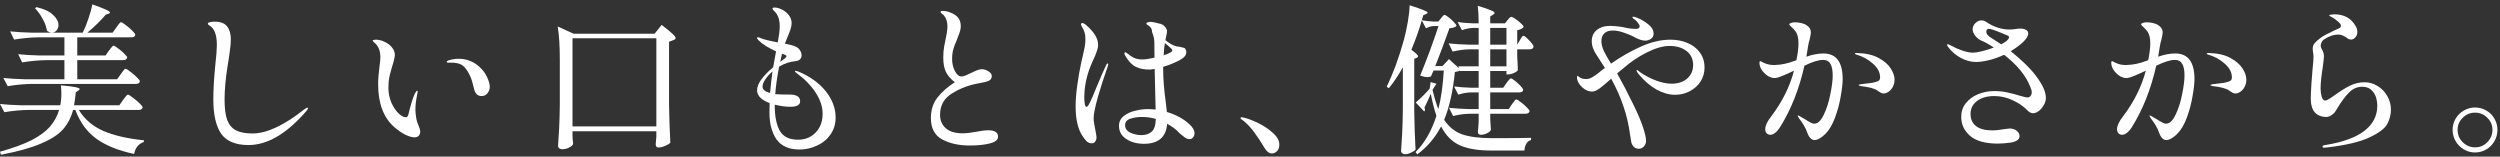 <svg width="479" height="30" viewBox="0 0 479 30" fill="none" xmlns="http://www.w3.org/2000/svg"><rect x="0" y="0" width="479" height="30" fill="#333333" stroke="none"/><path d="M474.229 29.214C473.45 29.214 472.731 29.019 472.075 28.629C471.418 28.239 470.895 27.716 470.505 27.059C470.115 26.402 469.92 25.674 469.92 24.874C469.92 24.094 470.115 23.376 470.505 22.719C470.895 22.063 471.418 21.55 472.075 21.18C472.731 20.791 473.45 20.596 474.229 20.596C475.009 20.596 475.727 20.791 476.384 21.18C477.04 21.55 477.553 22.063 477.923 22.719C478.313 23.376 478.508 24.094 478.508 24.874C478.508 25.674 478.313 26.402 477.923 27.059C477.553 27.716 477.04 28.239 476.384 28.629C475.727 29.019 475.009 29.214 474.229 29.214ZM474.229 28.229C475.153 28.229 475.932 27.9 476.568 27.244C477.225 26.587 477.553 25.797 477.553 24.874C477.553 23.971 477.225 23.202 476.568 22.566C475.912 21.909 475.132 21.581 474.229 21.581C473.306 21.581 472.516 21.909 471.859 22.566C471.203 23.202 470.875 23.971 470.875 24.874C470.875 25.818 471.203 26.608 471.859 27.244C472.516 27.9 473.306 28.229 474.229 28.229Z" fill="white"/><path d="M445.391 28.29C445.124 28.29 444.991 28.228 444.991 28.105C444.991 28.003 445.032 27.931 445.114 27.89C445.216 27.849 445.319 27.818 445.421 27.797C445.545 27.777 445.627 27.767 445.668 27.767C448.91 27.233 451.351 26.341 452.993 25.089C454.655 23.817 455.486 22.216 455.486 20.288C455.486 19.18 455.229 18.297 454.716 17.641C454.224 16.964 453.516 16.625 452.593 16.625C451.628 16.625 450.777 17.005 450.038 17.764C449.299 18.503 448.479 19.631 447.576 21.149C447.391 21.498 447.114 21.796 446.745 22.042C446.376 22.288 446.058 22.411 445.791 22.411C444.806 22.411 444.047 22.114 443.513 21.519C443 20.924 442.744 20.072 442.744 18.964C442.744 18.308 442.785 17.333 442.867 16.04C442.969 14.748 443.041 13.835 443.082 13.301C443.205 12.152 443.267 11.352 443.267 10.9C443.267 10.593 443.236 10.295 443.175 10.008C443.134 9.721 443.113 9.505 443.113 9.361C443.113 8.931 443.236 8.571 443.482 8.284C443.729 7.976 444.119 7.628 444.652 7.238C445.083 6.909 445.852 6.489 446.96 5.976C447.535 5.73 447.935 5.545 448.161 5.422C448.407 5.278 448.53 5.124 448.53 4.96C448.53 4.734 448.345 4.457 447.976 4.129C447.607 3.801 447.186 3.503 446.714 3.237C446.653 3.196 446.56 3.155 446.437 3.113C446.335 3.052 446.283 2.99 446.283 2.929C446.283 2.867 446.406 2.826 446.653 2.806C446.899 2.765 447.104 2.744 447.268 2.744C448.15 2.744 448.93 2.919 449.607 3.267C450.284 3.596 450.869 4.18 451.362 5.022C451.567 5.371 451.669 5.73 451.669 6.099C451.669 6.509 451.546 6.858 451.3 7.145C451.054 7.433 450.777 7.576 450.469 7.576C450.305 7.576 450.151 7.546 450.007 7.484C449.864 7.402 449.72 7.31 449.576 7.207C449.289 7.022 449.033 6.879 448.807 6.776C448.581 6.673 448.294 6.622 447.945 6.622C447.125 6.622 446.263 6.92 445.36 7.515C445.134 7.638 444.96 7.823 444.837 8.069C444.714 8.294 444.652 8.51 444.652 8.715C444.652 8.879 444.683 9.043 444.744 9.208C444.826 9.351 444.878 9.444 444.898 9.485C445.144 9.936 445.268 10.357 445.268 10.746C445.268 11.013 445.196 11.69 445.052 12.778C444.765 14.624 444.621 16.009 444.621 16.933C444.621 17.487 444.693 18.02 444.837 18.533C445.001 19.026 445.216 19.272 445.483 19.272C445.77 19.272 446.376 18.933 447.299 18.256C448.345 17.497 449.31 16.892 450.192 16.44C451.095 15.989 452.049 15.763 453.054 15.763C453.957 15.763 454.799 16.009 455.578 16.502C456.358 16.974 456.974 17.62 457.425 18.441C457.876 19.241 458.102 20.103 458.102 21.026C458.102 21.97 457.866 22.883 457.394 23.766C456.922 24.627 455.794 25.479 454.009 26.32C452.244 27.162 449.597 27.797 446.068 28.228C445.801 28.27 445.575 28.29 445.391 28.29Z" fill="white"/><path d="M416.766 10.246C419.228 10.246 420.46 11.878 420.46 15.14C420.46 15.961 420.336 17.059 420.09 18.433C419.865 19.808 419.505 21.162 419.013 22.496C418.521 23.83 417.926 24.856 417.228 25.574C416.879 25.943 416.499 26.251 416.089 26.497C415.699 26.723 415.361 26.836 415.073 26.836C414.478 26.836 414.006 26.343 413.658 25.358C413.391 24.579 412.888 23.707 412.149 22.742C411.944 22.455 411.842 22.27 411.842 22.188C411.842 22.147 411.872 22.127 411.934 22.127C412.016 22.127 412.211 22.229 412.519 22.434C412.827 22.619 413.063 22.753 413.227 22.835C413.37 22.917 413.565 23.04 413.811 23.204C414.078 23.368 414.304 23.491 414.489 23.573C414.673 23.655 414.848 23.696 415.012 23.696C415.689 23.696 416.294 23.132 416.828 22.004C417.382 20.875 417.802 19.572 418.09 18.095C418.397 16.597 418.551 15.386 418.551 14.463C418.551 13.478 418.408 12.739 418.12 12.247C417.833 11.734 417.361 11.477 416.705 11.477C415.843 11.477 414.653 11.847 413.134 12.585C412.129 17.038 410.6 20.916 408.548 24.22C408.261 24.712 407.943 25.102 407.594 25.389C407.245 25.677 406.917 25.82 406.609 25.82C406.322 25.82 406.086 25.728 405.901 25.543C405.717 25.338 405.625 25.071 405.625 24.743C405.625 24.086 406.004 23.276 406.763 22.311C408.877 19.521 410.334 16.597 411.134 13.54C410.19 13.991 409.41 14.34 408.795 14.586C408.2 14.832 407.738 14.955 407.41 14.955C406.979 14.955 406.538 14.812 406.086 14.524C405.635 14.217 405.255 13.837 404.947 13.386C404.66 12.934 404.516 12.483 404.516 12.031C404.516 11.826 404.568 11.724 404.67 11.724C404.752 11.724 404.876 11.775 405.04 11.878C405.204 11.96 405.327 12.021 405.409 12.062C405.984 12.329 406.62 12.462 407.317 12.462C408.076 12.442 408.774 12.36 409.41 12.216C410.067 12.072 410.795 11.847 411.595 11.539C411.862 10.246 411.996 9.159 411.996 8.277C411.996 7.21 411.78 6.42 411.349 5.907C411.165 5.66 410.929 5.414 410.641 5.168C410.375 4.922 410.241 4.758 410.241 4.676C410.241 4.552 410.344 4.46 410.549 4.399C410.754 4.316 411.021 4.275 411.349 4.275C411.739 4.275 412.149 4.327 412.58 4.429C413.011 4.532 413.34 4.676 413.565 4.86C414.099 5.188 414.366 5.64 414.366 6.214C414.366 6.461 414.283 6.933 414.119 7.63C413.996 8 413.904 8.389 413.842 8.8L413.504 10.862C414.694 10.451 415.781 10.246 416.766 10.246ZM423.168 10.154C424.851 10.195 426.225 10.503 427.292 11.077C428.38 11.652 429.17 12.329 429.662 13.109C430.155 13.868 430.401 14.586 430.401 15.263C430.401 15.776 430.288 16.238 430.062 16.648C429.857 17.038 429.59 17.346 429.262 17.572C428.934 17.797 428.616 17.91 428.308 17.91C428.123 17.91 427.949 17.869 427.785 17.787C427.621 17.684 427.415 17.551 427.169 17.387C426.636 16.977 425.569 16.679 423.968 16.494C423.681 16.453 423.537 16.392 423.537 16.31C423.537 16.228 423.691 16.166 423.999 16.125L425.323 15.971L426.061 15.879C426.677 15.756 427.087 15.633 427.292 15.509C427.518 15.386 427.631 15.161 427.631 14.832C427.631 13.868 427.169 12.986 426.246 12.185C425.323 11.365 424.266 10.79 423.076 10.462C422.891 10.4 422.799 10.339 422.799 10.277C422.799 10.195 422.922 10.154 423.168 10.154Z" fill="white"/><path d="M390.575 15.202C391.519 16.577 391.991 17.767 391.991 18.772C391.991 19.224 391.857 19.675 391.591 20.126C391.344 20.578 391.026 20.957 390.636 21.265C390.247 21.552 389.877 21.696 389.528 21.696C389.323 21.696 389.118 21.634 388.913 21.511C388.708 21.388 388.533 21.245 388.39 21.08C387.671 20.342 386.748 19.716 385.62 19.203C384.491 18.669 383.321 18.403 382.111 18.403C380.736 18.403 379.628 18.721 378.787 19.357C377.966 19.972 377.556 20.803 377.556 21.85C377.556 22.835 377.905 23.604 378.602 24.158C379.32 24.712 380.398 24.989 381.834 24.989C382.326 24.989 383.044 24.907 383.988 24.743C384.604 24.661 384.953 24.62 385.035 24.62C385.609 24.62 386.071 24.774 386.42 25.082C386.769 25.369 386.943 25.697 386.943 26.067C386.943 26.723 386.358 27.144 385.189 27.328C384.368 27.451 383.527 27.513 382.665 27.513C380.305 27.493 378.561 26.99 377.433 26.005C376.325 25.02 375.771 23.82 375.771 22.404C375.771 21.378 376.068 20.496 376.663 19.757C377.279 18.998 378.069 18.423 379.033 18.033C379.997 17.644 381.013 17.449 382.08 17.449C382.942 17.449 383.763 17.531 384.542 17.695C385.322 17.859 386.143 18.074 387.005 18.341C387.805 18.567 388.287 18.68 388.451 18.68C388.697 18.68 388.892 18.587 389.036 18.403C389.2 18.218 389.282 17.982 389.282 17.695C389.282 17.387 389.19 17.038 389.005 16.648C388.184 14.514 386.512 12.463 383.988 10.493C382.983 10.965 381.998 11.313 381.034 11.539C380.069 11.765 379.269 11.878 378.633 11.878C377.648 11.878 376.673 11.621 375.709 11.108C374.765 10.595 373.985 9.939 373.37 9.139C373.165 8.892 373.062 8.718 373.062 8.615C373.062 8.513 373.113 8.461 373.216 8.461C373.278 8.461 373.37 8.502 373.493 8.585C373.637 8.646 373.77 8.708 373.893 8.769C374.509 9.118 375.206 9.426 375.986 9.693C376.786 9.959 377.463 10.093 378.017 10.093C378.407 10.093 378.982 10 379.741 9.816C380.5 9.631 381.259 9.395 382.019 9.108C380.993 8.431 380.172 7.979 379.556 7.754C379.064 7.487 378.674 7.158 378.387 6.769C378.099 6.379 377.956 5.989 377.956 5.599C377.956 5.189 378.12 4.809 378.448 4.46C378.797 4.091 379.197 3.906 379.649 3.906C379.936 3.906 380.213 3.988 380.48 4.152C381.157 4.624 381.885 4.994 382.665 5.26C383.465 5.527 384.255 5.661 385.035 5.661C385.24 5.661 385.435 5.65 385.62 5.63C385.825 5.609 385.999 5.589 386.143 5.568C386.471 5.507 386.779 5.476 387.066 5.476C387.518 5.476 387.887 5.558 388.174 5.722C388.461 5.866 388.605 6.091 388.605 6.399C388.605 6.892 388.256 7.466 387.559 8.123C386.902 8.718 386.133 9.282 385.25 9.816C387.671 11.744 389.446 13.54 390.575 15.202ZM381.618 7.323C382.603 7.938 383.209 8.328 383.434 8.492C384.07 8.164 384.471 7.887 384.635 7.661C384.84 7.456 384.942 7.282 384.942 7.138C384.942 7.035 384.86 6.933 384.696 6.83C382.644 5.948 381.434 5.507 381.064 5.507C380.9 5.507 380.777 5.568 380.695 5.691C380.613 5.794 380.572 5.917 380.572 6.061C380.572 6.492 380.921 6.912 381.618 7.323Z" fill="white"/><path d="M349.362 10.246C351.824 10.246 353.055 11.878 353.055 15.14C353.055 15.961 352.932 17.059 352.686 18.433C352.46 19.808 352.101 21.162 351.608 22.496C351.116 23.83 350.521 24.856 349.823 25.574C349.474 25.943 349.095 26.251 348.684 26.497C348.295 26.723 347.956 26.836 347.669 26.836C347.074 26.836 346.602 26.343 346.253 25.358C345.986 24.579 345.483 23.707 344.745 22.742C344.54 22.455 344.437 22.27 344.437 22.188C344.437 22.147 344.468 22.127 344.529 22.127C344.611 22.127 344.806 22.229 345.114 22.434C345.422 22.619 345.658 22.753 345.822 22.835C345.966 22.917 346.161 23.04 346.407 23.204C346.674 23.368 346.899 23.491 347.084 23.573C347.269 23.655 347.443 23.696 347.607 23.696C348.284 23.696 348.89 23.132 349.423 22.004C349.977 20.875 350.398 19.572 350.685 18.095C350.993 16.597 351.147 15.386 351.147 14.463C351.147 13.478 351.003 12.739 350.716 12.247C350.429 11.734 349.957 11.477 349.3 11.477C348.438 11.477 347.248 11.847 345.73 12.585C344.724 17.038 343.196 20.916 341.144 24.22C340.857 24.712 340.538 25.102 340.19 25.389C339.841 25.677 339.513 25.82 339.205 25.82C338.918 25.82 338.682 25.728 338.497 25.543C338.312 25.338 338.22 25.071 338.22 24.743C338.22 24.086 338.599 23.276 339.359 22.311C341.472 19.521 342.929 16.597 343.729 13.54C342.785 13.991 342.006 14.34 341.39 14.586C340.795 14.832 340.333 14.955 340.005 14.955C339.574 14.955 339.133 14.812 338.682 14.524C338.23 14.217 337.851 13.837 337.543 13.386C337.255 12.934 337.112 12.483 337.112 12.031C337.112 11.826 337.163 11.724 337.266 11.724C337.348 11.724 337.471 11.775 337.635 11.878C337.799 11.96 337.922 12.021 338.004 12.062C338.579 12.329 339.215 12.462 339.913 12.462C340.672 12.442 341.369 12.36 342.006 12.216C342.662 12.072 343.391 11.847 344.191 11.539C344.458 10.246 344.591 9.159 344.591 8.277C344.591 7.21 344.375 6.42 343.945 5.907C343.76 5.66 343.524 5.414 343.237 5.168C342.97 4.922 342.837 4.758 342.837 4.676C342.837 4.552 342.939 4.46 343.144 4.399C343.35 4.316 343.616 4.275 343.945 4.275C344.334 4.275 344.745 4.327 345.176 4.429C345.607 4.532 345.935 4.676 346.161 4.86C346.694 5.188 346.961 5.64 346.961 6.214C346.961 6.461 346.879 6.933 346.715 7.63C346.592 8 346.499 8.389 346.438 8.8L346.099 10.862C347.289 10.451 348.377 10.246 349.362 10.246ZM355.763 10.154C357.446 10.195 358.821 10.503 359.888 11.077C360.975 11.652 361.765 12.329 362.258 13.109C362.75 13.868 362.996 14.586 362.996 15.263C362.996 15.776 362.883 16.238 362.658 16.648C362.452 17.038 362.186 17.346 361.857 17.572C361.529 17.797 361.211 17.91 360.903 17.91C360.719 17.91 360.544 17.869 360.38 17.787C360.216 17.684 360.011 17.551 359.765 17.387C359.231 16.977 358.164 16.679 356.564 16.494C356.276 16.453 356.133 16.392 356.133 16.31C356.133 16.228 356.287 16.166 356.594 16.125L357.918 15.971L358.657 15.879C359.272 15.756 359.682 15.633 359.888 15.509C360.113 15.386 360.226 15.161 360.226 14.832C360.226 13.868 359.765 12.986 358.841 12.185C357.918 11.365 356.861 10.79 355.671 10.462C355.486 10.4 355.394 10.339 355.394 10.277C355.394 10.195 355.517 10.154 355.763 10.154Z" fill="white"/><path d="M320.063 7.602C321.273 7.602 322.371 7.818 323.356 8.249C324.341 8.659 325.12 9.264 325.695 10.065C326.29 10.865 326.588 11.829 326.588 12.958C326.588 13.943 326.331 14.835 325.818 15.636C325.305 16.415 324.618 17.031 323.756 17.482C322.894 17.934 321.961 18.159 320.955 18.159C319.806 18.159 318.626 17.831 317.416 17.174C316.226 16.518 315.087 15.543 313.999 14.251C313.712 13.902 313.568 13.655 313.568 13.512C313.568 13.45 313.599 13.419 313.661 13.419C313.722 13.419 313.835 13.491 313.999 13.635C314.163 13.758 314.297 13.861 314.399 13.943C315.323 14.558 316.308 15.061 317.354 15.451C318.421 15.841 319.396 16.036 320.278 16.036C321.509 16.036 322.504 15.707 323.264 15.051C324.023 14.374 324.402 13.512 324.402 12.465C324.402 11.296 323.971 10.393 323.11 9.757C322.268 9.121 321.201 8.803 319.909 8.803C318.637 8.803 317.19 9.213 315.569 10.034C313.948 10.834 312.45 11.84 311.075 13.05L309.844 14.066C310.911 15.954 311.968 17.985 313.014 20.16C313.815 21.801 314.41 23.207 314.8 24.377C315.189 25.546 315.384 26.408 315.384 26.962C315.384 27.393 315.251 27.752 314.984 28.039C314.717 28.347 314.379 28.501 313.969 28.501C313.558 28.501 313.24 28.367 313.014 28.101C312.789 27.854 312.635 27.567 312.553 27.239C312.491 26.931 312.419 26.49 312.337 25.915C312.071 23.905 311.64 22.048 311.045 20.345C310.47 18.621 309.69 16.867 308.705 15.082C307.741 15.943 306.992 16.569 306.459 16.959C305.925 17.349 305.453 17.544 305.043 17.544C304.407 17.544 303.791 17.287 303.196 16.774C302.622 16.261 302.273 15.687 302.15 15.051C302.15 14.846 302.16 14.712 302.18 14.651C302.18 14.569 302.201 14.527 302.242 14.527C302.283 14.527 302.355 14.569 302.457 14.651C302.786 14.979 303.258 15.143 303.873 15.143C304.263 15.143 304.643 15.04 305.012 14.835C305.402 14.63 305.864 14.312 306.397 13.881C306.52 13.758 306.725 13.594 307.013 13.389L307.505 13.019L305.997 10.68C305.32 9.716 304.981 8.782 304.981 7.879C304.981 6.997 305.299 6.289 305.935 5.756C306.592 5.222 307.464 4.956 308.552 4.956C309.106 4.956 309.865 5.027 310.829 5.171C310.932 5.191 311.27 5.263 311.845 5.386C312.419 5.489 312.922 5.54 313.353 5.54C313.886 5.54 314.153 5.376 314.153 5.048C314.153 4.863 314.061 4.658 313.876 4.432C313.712 4.207 313.538 4.012 313.353 3.848C313.271 3.786 313.148 3.704 312.984 3.601C312.84 3.478 312.768 3.376 312.768 3.294C312.768 3.232 312.819 3.201 312.922 3.201C313.148 3.201 313.507 3.314 313.999 3.54C314.697 3.848 315.343 4.258 315.938 4.771C316.533 5.263 316.831 5.828 316.831 6.464C316.831 6.874 316.656 7.202 316.308 7.449C315.979 7.674 315.61 7.787 315.2 7.787C314.687 7.787 314.04 7.582 313.261 7.172C312.686 6.843 311.999 6.546 311.198 6.279C310.419 5.992 309.69 5.848 309.013 5.848C308.295 5.848 307.751 6.033 307.382 6.402C307.013 6.751 306.828 7.243 306.828 7.879C306.828 8.474 306.992 9.121 307.32 9.818C307.649 10.496 308.1 11.286 308.675 12.188C310.521 10.896 312.43 9.808 314.399 8.926C316.369 8.044 318.257 7.602 320.063 7.602Z" fill="white"/><path d="M290.699 9.451V10.836L290.76 11.975C290.76 12.282 290.781 12.765 290.822 13.421C290.74 13.606 290.494 13.79 290.083 13.975C289.673 14.16 289.293 14.252 288.945 14.252H288.637V13.606H285.528V16.807H288.021L288.637 15.914C288.698 15.832 288.791 15.709 288.914 15.545C289.057 15.36 289.17 15.227 289.252 15.145C289.334 15.063 289.416 15.022 289.499 15.022C289.622 15.022 289.878 15.175 290.268 15.483C290.658 15.791 291.017 16.119 291.345 16.468C291.674 16.817 291.838 17.063 291.838 17.207C291.817 17.535 291.571 17.699 291.099 17.699H285.528V20.9H289.068L289.683 19.977C289.745 19.895 289.837 19.772 289.96 19.608C290.083 19.423 290.186 19.29 290.268 19.207C290.371 19.105 290.463 19.054 290.545 19.054C290.668 19.054 290.935 19.218 291.345 19.546C291.776 19.854 292.166 20.192 292.515 20.562C292.884 20.91 293.069 21.157 293.069 21.3C292.987 21.629 292.73 21.793 292.299 21.793H285.528V22.87L285.59 23.763C285.59 24.009 285.61 24.378 285.651 24.871C285.59 25.096 285.354 25.312 284.943 25.517C284.554 25.722 284.153 25.825 283.743 25.825C283.538 25.825 283.384 25.763 283.281 25.64C283.199 25.517 283.158 25.373 283.158 25.209C283.22 24.717 283.261 24.245 283.281 23.793L283.312 23.147V21.793H281.558C280.573 21.813 279.526 21.957 278.418 22.224L277.618 20.654C278.706 20.777 279.998 20.859 281.496 20.9H283.312V17.699H281.866C281.065 17.72 280.245 17.863 279.403 18.13L278.603 16.561C279.485 16.684 280.552 16.766 281.804 16.807H283.312V13.606H279.711L279.68 13.544C279.537 13.647 279.229 13.729 278.757 13.79C278.388 17.484 277.7 20.541 276.695 22.962C277.618 24.337 278.788 25.271 280.204 25.763C281.64 26.235 283.528 26.471 285.867 26.471C289.622 26.471 292.115 26.451 293.346 26.41V26.84C292.976 26.922 292.679 27.148 292.453 27.517C292.228 27.887 292.104 28.328 292.084 28.841H285.682C283.22 28.841 281.24 28.513 279.742 27.856C278.244 27.2 277.033 25.989 276.11 24.224C274.961 26.399 273.443 28.184 271.555 29.58L271.216 29.149C272.96 27.405 274.294 25.086 275.218 22.193C274.787 20.9 274.428 19.495 274.14 17.976C273.668 19.064 273.258 19.956 272.909 20.654C272.991 20.757 273.032 20.869 273.032 20.993C273.032 21.136 272.981 21.259 272.878 21.362L271.247 19.638C271.616 19.331 272.068 18.92 272.601 18.407C273.135 17.874 273.576 17.402 273.925 16.991L274.11 15.729L275.218 16.037L274.51 17.145L274.479 17.238C274.848 18.776 275.218 19.997 275.587 20.9C276.1 18.91 276.449 16.448 276.633 13.514H274.664L274.171 14.652C273.884 14.734 273.658 14.775 273.494 14.775C273.104 14.775 272.642 14.673 272.109 14.468C273.443 11.226 274.612 8.066 275.618 4.988H274.694C274.222 5.008 273.73 5.152 273.217 5.419L272.417 3.911C271.863 5.798 271.196 7.676 270.416 9.543C271.278 10.159 271.709 10.579 271.709 10.805C271.709 10.908 271.616 11 271.432 11.082L270.97 11.267V21.454C271.011 23.999 271.093 26.41 271.216 28.687C271.052 28.872 270.765 29.056 270.355 29.241C269.944 29.446 269.554 29.549 269.185 29.549C268.98 29.549 268.805 29.487 268.662 29.364C268.518 29.241 268.446 29.098 268.446 28.933C268.528 27.723 268.6 26.553 268.662 25.425C268.723 24.276 268.764 22.778 268.785 20.931V12.898C267.923 14.437 267.031 15.771 266.107 16.899L265.676 16.622C266.887 14.18 267.985 11.205 268.97 7.696C269.257 6.65 269.513 5.48 269.739 4.188C269.965 2.875 270.078 1.818 270.078 1.018C271.35 1.407 272.242 1.715 272.755 1.941C273.268 2.146 273.525 2.31 273.525 2.433C273.525 2.515 273.432 2.598 273.248 2.68L272.694 2.926L272.417 3.88C273.032 4.003 273.761 4.085 274.602 4.126H275.587L276.079 3.511C276.141 3.429 276.243 3.305 276.387 3.141C276.531 2.957 276.664 2.864 276.787 2.864C276.91 2.864 277.157 3.008 277.526 3.295C277.916 3.582 278.265 3.9 278.572 4.249C278.901 4.578 279.065 4.814 279.065 4.957C278.86 5.203 278.408 5.357 277.711 5.419C276.869 7.799 275.966 10.21 275.002 12.652H276.387L277.618 11.328L279.557 13.083L279.434 12.713H283.312V9.451H281.527C280.501 9.471 279.434 9.615 278.326 9.882L277.557 8.312C278.624 8.435 279.916 8.517 281.435 8.558H283.312V5.357H282.143C281.507 5.378 280.829 5.521 280.111 5.788L279.28 4.218C280.06 4.342 280.983 4.424 282.05 4.465H283.312C283.312 3.172 283.251 2.054 283.128 1.11C284.359 1.479 285.2 1.767 285.651 1.972C286.123 2.156 286.359 2.331 286.359 2.495C286.359 2.598 286.267 2.7 286.082 2.803L285.528 3.141V4.465H288.36L288.852 3.849C288.893 3.788 288.986 3.675 289.129 3.511C289.293 3.326 289.447 3.234 289.591 3.234C289.714 3.234 289.97 3.367 290.36 3.634C290.75 3.9 291.109 4.188 291.438 4.496C291.766 4.803 291.93 5.029 291.93 5.173C291.725 5.46 291.314 5.665 290.699 5.788V8.558L291.191 7.727C291.253 7.625 291.325 7.502 291.407 7.358C291.509 7.194 291.591 7.071 291.653 6.989C291.735 6.906 291.817 6.865 291.899 6.865C292.084 6.865 292.453 7.163 293.007 7.758C293.561 8.333 293.838 8.733 293.838 8.958C293.756 9.287 293.5 9.451 293.069 9.451H290.699ZM285.528 8.558H288.637V5.357H285.528V8.558ZM285.528 12.713H288.637V9.451H285.528V12.713Z" fill="white"/><path d="M242.255 28.297C241.558 27.128 240.901 26.133 240.285 25.312C239.69 24.491 239.003 23.763 238.223 23.127C238.141 23.065 238.028 22.983 237.885 22.881C237.741 22.778 237.669 22.696 237.669 22.634C237.669 22.532 237.751 22.48 237.915 22.48C238.059 22.48 238.244 22.511 238.469 22.573C239.147 22.737 240.019 23.076 241.086 23.588C242.153 24.101 243.086 24.727 243.886 25.466C244.707 26.184 245.118 26.933 245.118 27.713C245.118 28.267 244.964 28.687 244.656 28.975C244.369 29.262 244.051 29.405 243.702 29.405C243.168 29.405 242.686 29.036 242.255 28.297Z" fill="white"/><path d="M227.819 23.734C228.517 24.349 228.865 24.954 228.865 25.549C228.865 25.837 228.773 26.093 228.588 26.319C228.424 26.545 228.198 26.657 227.911 26.657C227.603 26.657 227.296 26.545 226.988 26.319C226.68 26.093 226.372 25.847 226.065 25.58C225.777 25.293 225.572 25.088 225.449 24.965C225.018 24.595 224.628 24.308 224.279 24.103C224.136 24 223.92 23.867 223.633 23.703C223.428 26.268 221.951 27.55 219.201 27.55C217.847 27.55 216.708 27.242 215.785 26.627C214.861 26.011 214.4 25.18 214.4 24.134C214.4 23.333 214.707 22.697 215.323 22.225C215.959 21.733 216.698 21.394 217.539 21.21C218.38 21.005 219.16 20.902 219.878 20.902C220.391 20.902 220.904 20.933 221.417 20.994L221.232 13.207C221.068 13.248 220.781 13.29 220.371 13.331C219.981 13.331 219.693 13.32 219.509 13.3C218.585 13.218 217.816 12.972 217.2 12.561C216.605 12.13 216.062 11.484 215.569 10.622C215.487 10.458 215.446 10.325 215.446 10.222C215.446 10.078 215.497 10.007 215.6 10.007C215.662 10.007 215.754 10.058 215.877 10.16C216.021 10.242 216.113 10.304 216.154 10.345C216.441 10.612 216.811 10.858 217.262 11.084C217.734 11.289 218.257 11.392 218.832 11.392C219.406 11.392 220.196 11.279 221.202 11.053C221.181 10.273 221.171 9.258 221.171 8.006C221.15 7.431 221.007 6.816 220.74 6.159C220.719 5.728 220.617 5.421 220.432 5.236C220.247 5.031 220.001 4.836 219.693 4.651C219.652 4.61 219.632 4.579 219.632 4.559C219.632 4.497 219.663 4.436 219.724 4.374C219.806 4.313 219.888 4.272 219.97 4.251C220.094 4.21 220.227 4.189 220.371 4.189C220.76 4.189 221.314 4.292 222.033 4.497C222.484 4.559 222.853 4.743 223.141 5.051C223.448 5.359 223.602 5.687 223.602 6.036C223.602 6.2 223.551 6.488 223.448 6.898C223.428 7.062 223.377 7.329 223.295 7.698C224.054 8.314 224.741 8.704 225.357 8.868C225.541 8.909 225.798 8.95 226.126 8.991C226.516 9.073 226.783 9.145 226.926 9.206C227.07 9.268 227.173 9.411 227.234 9.637C227.275 9.74 227.296 9.873 227.296 10.037C227.296 10.591 226.844 11.104 225.941 11.576C225.859 11.617 225.511 11.781 224.895 12.069C224.3 12.335 223.623 12.582 222.864 12.807V13.238C222.864 15.085 223.038 17.27 223.387 19.794L223.572 21.456C225.295 21.969 226.711 22.728 227.819 23.734ZM212.245 12.161C212.307 12.161 212.338 12.212 212.338 12.315C212.338 12.356 212.307 12.489 212.245 12.715C211.568 14.623 210.942 16.562 210.368 18.532C209.814 20.502 209.537 21.887 209.537 22.687C209.537 23.139 209.639 23.836 209.844 24.78C210.009 25.601 210.091 26.114 210.091 26.319C210.091 26.627 210.009 26.893 209.844 27.119C209.701 27.345 209.485 27.458 209.198 27.458C208.808 27.458 208.47 27.324 208.182 27.058C207.916 26.77 207.628 26.391 207.321 25.919C206.5 24.626 206.09 22.779 206.09 20.379C206.09 19.23 206.192 17.896 206.397 16.378C206.603 14.859 206.869 13.341 207.198 11.822L207.475 10.653C207.639 9.955 207.762 9.381 207.844 8.929C207.926 8.457 207.967 7.996 207.967 7.544C207.967 7.011 207.916 6.58 207.813 6.252C207.711 5.903 207.516 5.482 207.228 4.99C207.146 4.826 207.105 4.723 207.105 4.682C207.105 4.62 207.126 4.559 207.167 4.497C207.228 4.436 207.3 4.405 207.382 4.405C207.505 4.405 207.7 4.497 207.967 4.682C209.588 6.057 210.399 7.349 210.399 8.56C210.399 8.95 210.316 9.37 210.152 9.822C210.009 10.273 209.783 10.817 209.475 11.453C209.414 11.597 209.332 11.781 209.229 12.007C209.126 12.212 209.024 12.459 208.921 12.746C208.141 14.716 207.752 16.706 207.752 18.717C207.752 19.127 207.782 19.527 207.844 19.917C207.905 20.286 208.018 20.471 208.182 20.471C208.347 20.471 208.562 20.194 208.829 19.64C209.116 19.066 209.506 18.163 209.998 16.932C210.86 14.859 211.507 13.372 211.937 12.469C212.019 12.264 212.122 12.161 212.245 12.161ZM223.202 8.252C223.1 8.745 223.018 9.524 222.956 10.591C224.064 10.242 224.618 9.924 224.618 9.637C224.618 9.494 224.403 9.247 223.972 8.899C223.541 8.55 223.284 8.334 223.202 8.252ZM218.678 25.888C219.499 25.888 220.155 25.673 220.648 25.242C221.161 24.811 221.427 23.99 221.448 22.779C220.566 22.533 219.693 22.41 218.832 22.41C217.99 22.41 217.231 22.523 216.554 22.749C215.898 22.974 215.569 23.385 215.569 23.98C215.569 24.616 215.908 25.098 216.585 25.426C217.283 25.734 217.98 25.888 218.678 25.888Z" fill="white"/><path d="M185.777 27.88C183.725 27.88 181.971 27.49 180.514 26.71C179.078 25.931 178.36 24.566 178.36 22.617C178.36 21.058 178.78 19.744 179.622 18.677C180.483 17.59 181.591 16.615 182.946 15.753C182.145 15.138 181.571 14.471 181.222 13.753C180.894 13.035 180.73 12.132 180.73 11.044C180.73 10.224 180.791 9.485 180.914 8.828C181.058 8.151 181.14 7.741 181.16 7.597C181.263 7.166 181.345 6.735 181.407 6.304C181.489 5.853 181.53 5.432 181.53 5.043C181.53 4.16 181.294 3.452 180.822 2.919C180.678 2.775 180.535 2.652 180.391 2.55C180.268 2.426 180.206 2.344 180.206 2.303C180.206 2.16 180.36 2.088 180.668 2.088C180.873 2.088 181.119 2.119 181.407 2.18C181.694 2.242 181.94 2.324 182.145 2.426C182.781 2.673 183.264 3.001 183.592 3.411C183.92 3.822 184.084 4.355 184.084 5.012C184.084 5.361 184.033 5.689 183.931 5.997C183.848 6.304 183.736 6.623 183.592 6.951C183.469 7.259 183.377 7.505 183.315 7.69C183.253 7.854 183.13 8.151 182.946 8.582C182.781 8.992 182.648 9.423 182.546 9.875C182.463 10.326 182.422 10.808 182.422 11.321C182.422 12.122 182.597 12.881 182.946 13.599C183.315 14.296 183.725 14.645 184.177 14.645C184.423 14.645 184.7 14.584 185.008 14.461C185.316 14.338 185.716 14.153 186.208 13.907C186.331 13.845 186.598 13.722 187.008 13.537C187.439 13.353 187.778 13.26 188.024 13.26C188.516 13.26 188.968 13.394 189.378 13.661C189.809 13.927 190.025 14.225 190.025 14.553C190.025 14.984 189.84 15.292 189.471 15.476C189.101 15.64 188.496 15.794 187.655 15.938C185.787 16.246 184.064 16.882 182.484 17.846C180.904 18.79 180.114 20.175 180.114 22.001C180.114 23.048 180.473 23.899 181.191 24.556C181.909 25.212 182.997 25.541 184.454 25.541C185.131 25.541 186.023 25.438 187.131 25.233C188.055 25.048 188.773 24.956 189.286 24.956C190.579 24.956 191.225 25.366 191.225 26.187C191.225 26.782 190.702 27.213 189.655 27.48C188.629 27.747 187.337 27.88 185.777 27.88Z" fill="white"/><path d="M152.998 13.718C155.234 14.662 156.978 15.924 158.23 17.504C159.482 19.084 160.107 20.756 160.107 22.52C160.107 23.772 159.769 24.87 159.092 25.814C158.435 26.737 157.573 27.435 156.506 27.907C155.46 28.399 154.352 28.645 153.182 28.645C151.172 28.645 149.704 27.999 148.781 26.706C147.878 25.414 147.427 23.69 147.427 21.536C147.427 20.735 147.437 20.14 147.458 19.75C146.739 19.484 146.155 19.145 145.703 18.735C145.272 18.324 145.057 17.842 145.057 17.288C145.057 16.078 146.083 14.611 148.135 12.887C148.319 11.779 148.504 10.763 148.689 9.84C147.191 9.163 146.083 8.465 145.365 7.747C145.324 7.685 145.262 7.614 145.18 7.532C145.098 7.449 145.057 7.378 145.057 7.316C145.057 7.193 145.118 7.131 145.242 7.131C145.324 7.131 145.467 7.183 145.672 7.285C146.083 7.449 146.555 7.593 147.088 7.716C147.622 7.839 148.042 7.932 148.35 7.993C148.678 8.055 148.904 8.096 149.027 8.116C149.274 6.742 149.397 5.716 149.397 5.039C149.397 4.361 149.294 3.746 149.089 3.192C148.904 2.781 148.709 2.484 148.504 2.299C148.319 2.094 148.207 1.971 148.166 1.93C148.063 1.827 148.012 1.735 148.012 1.653C148.012 1.509 148.155 1.438 148.443 1.438C148.709 1.438 149.038 1.509 149.427 1.653C149.817 1.797 150.166 1.992 150.474 2.238C151.274 2.874 151.674 3.602 151.674 4.423C151.674 4.956 151.5 5.634 151.151 6.454C150.72 7.521 150.464 8.157 150.382 8.363C151.141 8.506 151.777 8.67 152.29 8.855C152.721 9.019 153.039 9.265 153.244 9.594C153.47 9.922 153.582 10.25 153.582 10.579C153.582 10.907 153.48 11.174 153.275 11.379C153.07 11.563 152.803 11.676 152.474 11.717C151.387 11.8 150.32 12.148 149.274 12.764C148.904 14.713 148.658 16.468 148.535 18.027L148.904 18.058C149.315 18.099 150.115 18.119 151.305 18.119C152.639 18.119 153.305 18.55 153.305 19.412C153.305 20.11 152.68 20.458 151.428 20.458C150.525 20.458 149.53 20.325 148.443 20.058V20.274C148.443 22.285 148.761 23.875 149.397 25.044C150.053 26.193 151.223 26.768 152.905 26.768C154.26 26.768 155.378 26.317 156.26 25.414C157.163 24.49 157.614 23.28 157.614 21.782C157.614 20.448 157.163 19.094 156.26 17.719C155.357 16.344 154.167 15.123 152.69 14.056C152.444 13.892 152.321 13.759 152.321 13.656C152.321 13.595 152.372 13.564 152.474 13.564C152.515 13.564 152.69 13.615 152.998 13.718ZM150.689 10.763C150.689 10.681 150.628 10.609 150.505 10.548C150.382 10.486 150.258 10.435 150.135 10.394C150.012 10.353 149.91 10.322 149.828 10.302C149.684 10.917 149.571 11.43 149.489 11.841C149.879 11.574 150.176 11.358 150.382 11.194C150.587 11.009 150.689 10.866 150.689 10.763ZM146.103 16.58C146.103 17.155 146.586 17.565 147.55 17.811C147.673 16.355 147.827 14.98 148.012 13.687C147.437 14.18 146.975 14.693 146.627 15.226C146.278 15.739 146.103 16.191 146.103 16.58Z" fill="white"/><path d="M109.692 26.008C109.712 26.193 109.723 26.419 109.723 26.686L109.815 27.547C109.754 27.794 109.507 28.029 109.076 28.255C108.645 28.481 108.184 28.594 107.691 28.594C107.486 28.594 107.302 28.532 107.137 28.409C106.994 28.286 106.922 28.142 106.922 27.978C107.004 26.768 107.076 25.598 107.137 24.47C107.199 23.32 107.24 21.823 107.26 19.976V11.389C107.26 8.803 107.127 6.7 106.86 5.079L109.907 6.464H125.42L126.774 4.771C127.759 5.531 128.446 6.095 128.836 6.464C129.246 6.834 129.452 7.111 129.452 7.295C129.452 7.459 129.298 7.593 128.99 7.695L128.19 8.003V20.099C128.231 22.643 128.313 25.054 128.436 27.332C128.272 27.537 127.943 27.742 127.451 27.947C126.979 28.153 126.538 28.255 126.127 28.255C125.799 28.255 125.635 28.05 125.635 27.64C125.676 27.27 125.697 27.003 125.697 26.839C125.717 26.737 125.727 26.634 125.727 26.532C125.727 26.429 125.738 26.316 125.758 26.193V25.147H109.692V26.008ZM109.692 7.326V24.223H125.758V7.326H109.692Z" fill="white"/><path d="M79.406 26.315C78.955 26.315 78.38 26.151 77.683 25.822C77.006 25.494 76.267 24.981 75.467 24.283C73.456 22.478 72.451 19.759 72.451 16.127C72.451 15.163 72.533 14.085 72.697 12.895C72.82 11.951 72.881 11.316 72.881 10.987C72.881 10.372 72.789 9.828 72.604 9.356C72.42 8.884 72.102 8.463 71.65 8.094C71.486 7.95 71.404 7.848 71.404 7.786C71.404 7.725 71.466 7.684 71.589 7.663C71.732 7.622 71.876 7.602 72.02 7.602C72.553 7.602 73.097 7.735 73.651 8.002C74.225 8.248 74.697 8.597 75.067 9.048C75.457 9.5 75.651 9.982 75.651 10.495C75.651 10.761 75.6 11.079 75.498 11.449C75.415 11.818 75.313 12.188 75.19 12.557C74.944 13.378 74.749 14.096 74.605 14.711C74.482 15.306 74.42 15.994 74.42 16.773C74.42 17.799 74.605 18.753 74.974 19.636C75.364 20.498 75.816 21.185 76.329 21.698C76.862 22.211 77.334 22.467 77.744 22.467C78.011 22.467 78.186 22.262 78.268 21.852C78.698 20.046 79.099 18.753 79.468 17.974C79.653 17.584 79.806 17.389 79.93 17.389C79.991 17.389 80.022 17.451 80.022 17.574C80.022 17.574 79.991 17.758 79.93 18.128C79.704 19.174 79.591 20.149 79.591 21.052C79.591 21.462 79.653 22.037 79.776 22.775C79.837 23.124 79.971 23.534 80.176 24.006C80.401 24.54 80.514 24.95 80.514 25.237C80.514 25.566 80.412 25.832 80.207 26.038C80.022 26.222 79.755 26.315 79.406 26.315ZM92.333 18.405C91.902 18.405 91.574 18.292 91.348 18.066C91.123 17.84 90.958 17.533 90.856 17.143C90.835 17.061 90.733 16.661 90.548 15.942C90.384 15.224 90.097 14.516 89.686 13.819C89.296 13.121 88.855 12.639 88.363 12.372C87.891 12.126 87.234 12.003 86.393 12.003H85.87C85.685 12.003 85.593 11.951 85.593 11.849C85.593 11.746 85.706 11.654 85.931 11.572C86.547 11.367 87.204 11.264 87.901 11.264C89.358 11.264 90.64 11.746 91.748 12.711C92.508 13.388 93.041 14.096 93.349 14.834C93.677 15.573 93.841 16.168 93.841 16.62C93.841 17.091 93.687 17.512 93.38 17.881C93.092 18.23 92.743 18.405 92.333 18.405Z" fill="white"/><path d="M47.614 27.79C45.151 27.79 43.407 27.072 42.382 25.636C41.376 24.179 40.873 21.983 40.873 19.049C40.873 17.182 41.007 14.914 41.273 12.247C41.458 10.626 41.55 9.415 41.55 8.615C41.55 7.671 41.438 6.892 41.212 6.276C41.007 5.66 40.637 5.189 40.104 4.86C39.919 4.758 39.827 4.655 39.827 4.552C39.827 4.409 39.96 4.306 40.227 4.245C40.514 4.183 40.812 4.152 41.12 4.152C42.269 4.152 43.069 4.46 43.52 5.076C43.992 5.671 44.228 6.502 44.228 7.569C44.228 8.143 44.156 8.933 44.013 9.939C43.869 10.924 43.787 11.508 43.767 11.693C43.725 11.837 43.684 12.073 43.643 12.401C43.233 14.966 43.028 17.192 43.028 19.08C43.028 20.721 43.192 22.014 43.52 22.958C43.869 23.881 44.423 24.548 45.182 24.958C45.962 25.369 47.029 25.574 48.383 25.574C51.092 25.574 54.395 24.035 58.294 20.957C58.355 20.916 58.448 20.855 58.571 20.773C58.714 20.67 58.827 20.619 58.909 20.619C58.971 20.619 59.002 20.66 59.002 20.742C59.002 20.865 58.879 21.07 58.632 21.357C54.898 25.646 51.225 27.79 47.614 27.79Z" fill="white"/><path d="M23.145 14.2C23.227 14.097 23.33 13.953 23.453 13.769C23.597 13.563 23.709 13.42 23.791 13.338C23.894 13.235 23.986 13.184 24.069 13.184C24.192 13.184 24.479 13.358 24.93 13.707C25.382 14.035 25.802 14.394 26.192 14.784C26.602 15.174 26.808 15.441 26.808 15.585C26.726 15.913 26.459 16.077 26.008 16.077H6.094C4.637 16.098 3.098 16.241 1.477 16.508L0.646 14.938C1.775 15.061 3.139 15.143 4.74 15.184H12.342V11.522H8.864C7.407 11.542 5.868 11.686 4.247 11.953L3.478 10.383C4.606 10.506 5.971 10.588 7.571 10.629H12.342V7.151H7.325C5.868 7.172 4.329 7.315 2.708 7.582L1.939 6.013C3.068 6.136 4.432 6.218 6.033 6.259H15.851C16.261 5.438 16.63 4.525 16.959 3.519C17.308 2.514 17.554 1.622 17.697 0.842C19.954 1.622 21.083 2.145 21.083 2.411C21.083 2.473 20.991 2.545 20.806 2.627L20.252 2.812C19.431 3.817 18.262 4.966 16.743 6.259H21.576L22.283 5.274C22.365 5.171 22.468 5.028 22.591 4.843C22.735 4.638 22.848 4.494 22.93 4.412C23.032 4.309 23.125 4.258 23.207 4.258C23.33 4.258 23.617 4.433 24.069 4.781C24.52 5.11 24.941 5.469 25.33 5.859C25.72 6.248 25.915 6.515 25.915 6.659C25.895 6.987 25.638 7.151 25.146 7.151H14.804V10.629H20.221L20.868 9.706C20.97 9.583 21.073 9.449 21.175 9.306C21.278 9.162 21.381 9.039 21.483 8.936C21.586 8.813 21.678 8.752 21.76 8.752C21.883 8.752 22.16 8.916 22.591 9.244C23.022 9.552 23.422 9.891 23.791 10.26C24.181 10.629 24.376 10.886 24.376 11.029C24.294 11.358 24.038 11.522 23.607 11.522H14.804V15.184H22.437L23.145 14.2ZM6.987 1.365C8.423 1.693 9.48 2.186 10.157 2.842C10.854 3.478 11.203 4.125 11.203 4.781C11.203 5.192 11.08 5.541 10.834 5.828C10.588 6.115 10.29 6.259 9.941 6.259C9.654 6.259 9.336 6.136 8.987 5.889C8.905 5.192 8.638 4.443 8.187 3.643C7.756 2.842 7.264 2.155 6.71 1.58L6.987 1.365ZM23.576 19.155C23.679 19.032 23.781 18.898 23.884 18.755C24.007 18.59 24.12 18.447 24.222 18.324C24.346 18.201 24.448 18.139 24.53 18.139C24.653 18.139 24.941 18.314 25.392 18.662C25.864 19.011 26.305 19.381 26.715 19.77C27.126 20.16 27.331 20.427 27.331 20.571C27.249 20.899 26.992 21.063 26.561 21.063H15.112C16.179 22.848 17.749 24.192 19.821 25.095C21.893 25.977 24.479 26.572 27.577 26.88L27.546 27.219C27.075 27.362 26.674 27.629 26.346 28.019C26.018 28.429 25.802 28.922 25.7 29.496C22.704 28.86 20.303 27.896 18.498 26.603C16.692 25.31 15.338 23.464 14.435 21.063H14.004C13.635 22.479 12.999 23.71 12.096 24.756C11.193 25.782 9.787 26.695 7.879 27.496C5.991 28.316 3.427 29.035 0.185 29.65L0 29.065C2.503 28.368 4.524 27.629 6.063 26.849C7.602 26.049 8.772 25.187 9.572 24.264C10.393 23.32 10.977 22.253 11.326 21.063H5.448C3.991 21.084 2.452 21.227 0.831 21.494L0 19.924C1.129 20.047 2.493 20.129 4.093 20.171H11.542C11.685 19.534 11.757 18.785 11.757 17.924C11.757 17.329 11.726 16.805 11.665 16.354C14.066 16.559 15.266 16.795 15.266 17.062C15.266 17.144 15.184 17.236 15.02 17.339L14.527 17.677C14.404 18.785 14.291 19.616 14.189 20.171H22.868L23.576 19.155Z" fill="white"/></svg>